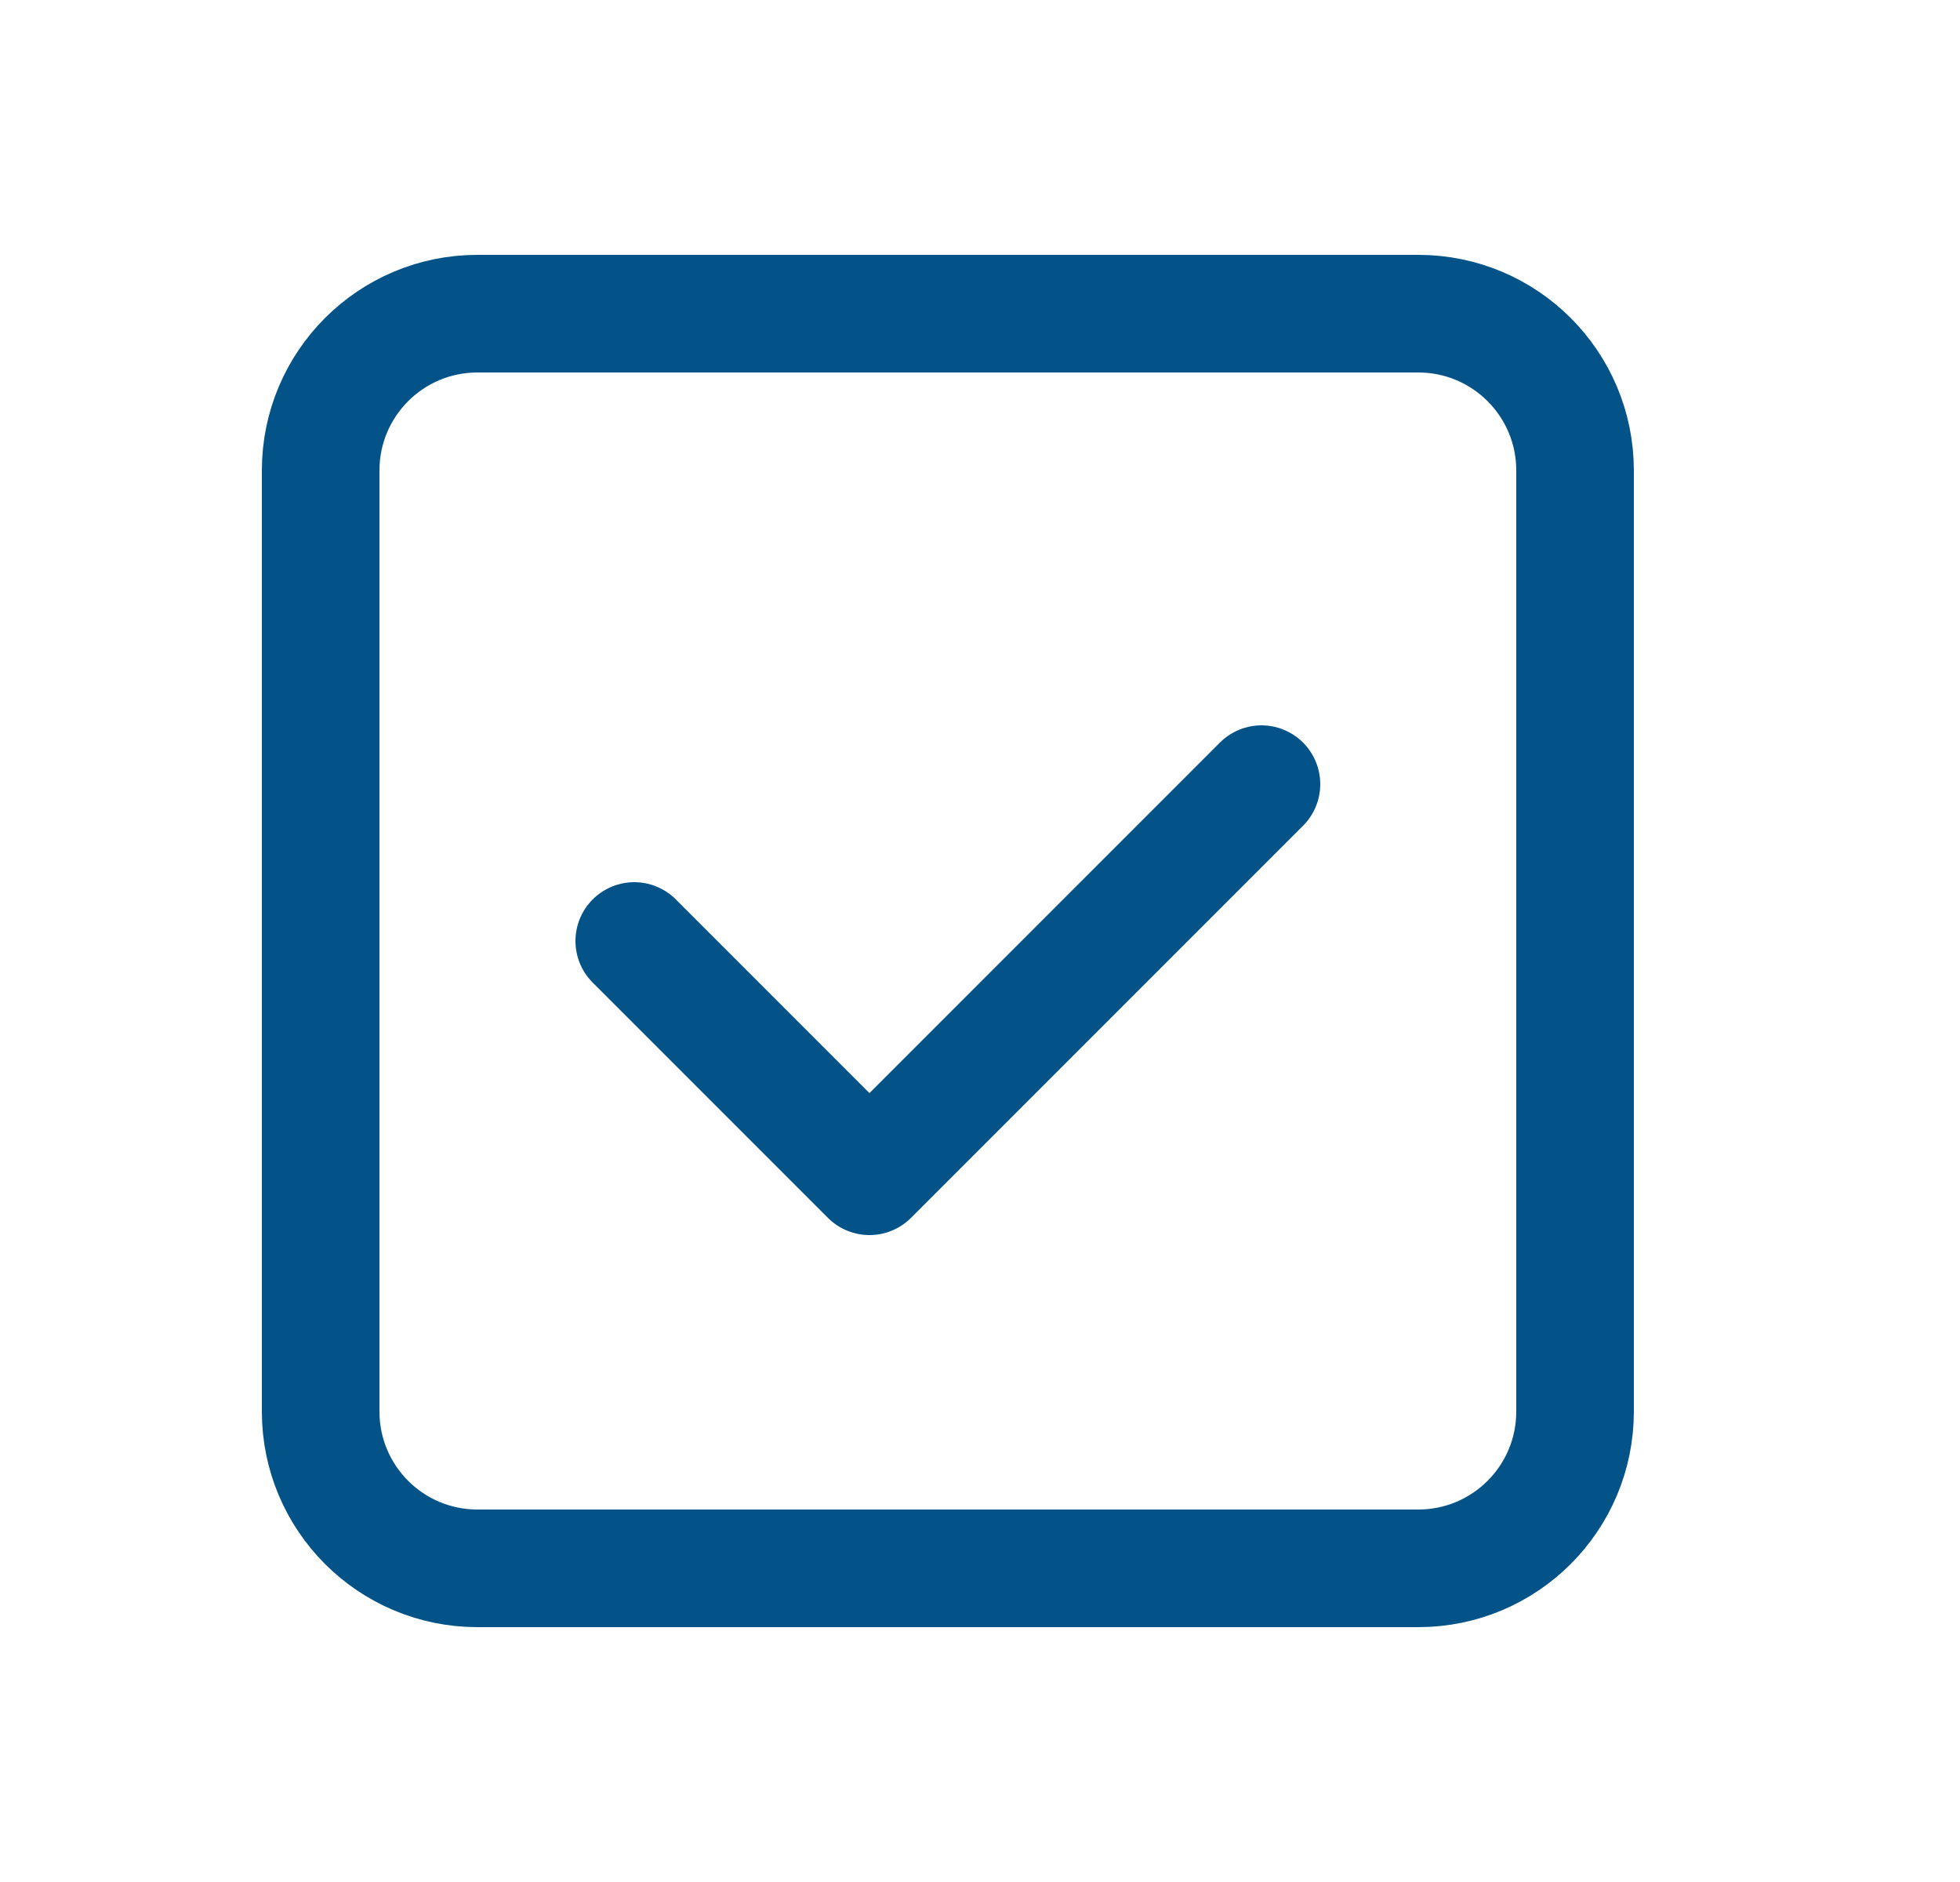 <svg width="25" height="24" viewBox="0 0 25 24" fill="none" xmlns="http://www.w3.org/2000/svg">
<path d="M16.09 10L11.09 15L8.09 12" stroke="#045388" stroke-width="1.5" stroke-linecap="round" stroke-linejoin="round"/>
<path fill-rule="evenodd" clip-rule="evenodd" d="M18.09 20H6.09C4.985 20 4.09 19.105 4.09 18V6C4.09 4.895 4.985 4 6.09 4H18.09C19.195 4 20.09 4.895 20.09 6V18C20.09 19.105 19.195 20 18.09 20Z" stroke="#045388" stroke-width="1.5" stroke-linecap="round" stroke-linejoin="round"/>
</svg>

